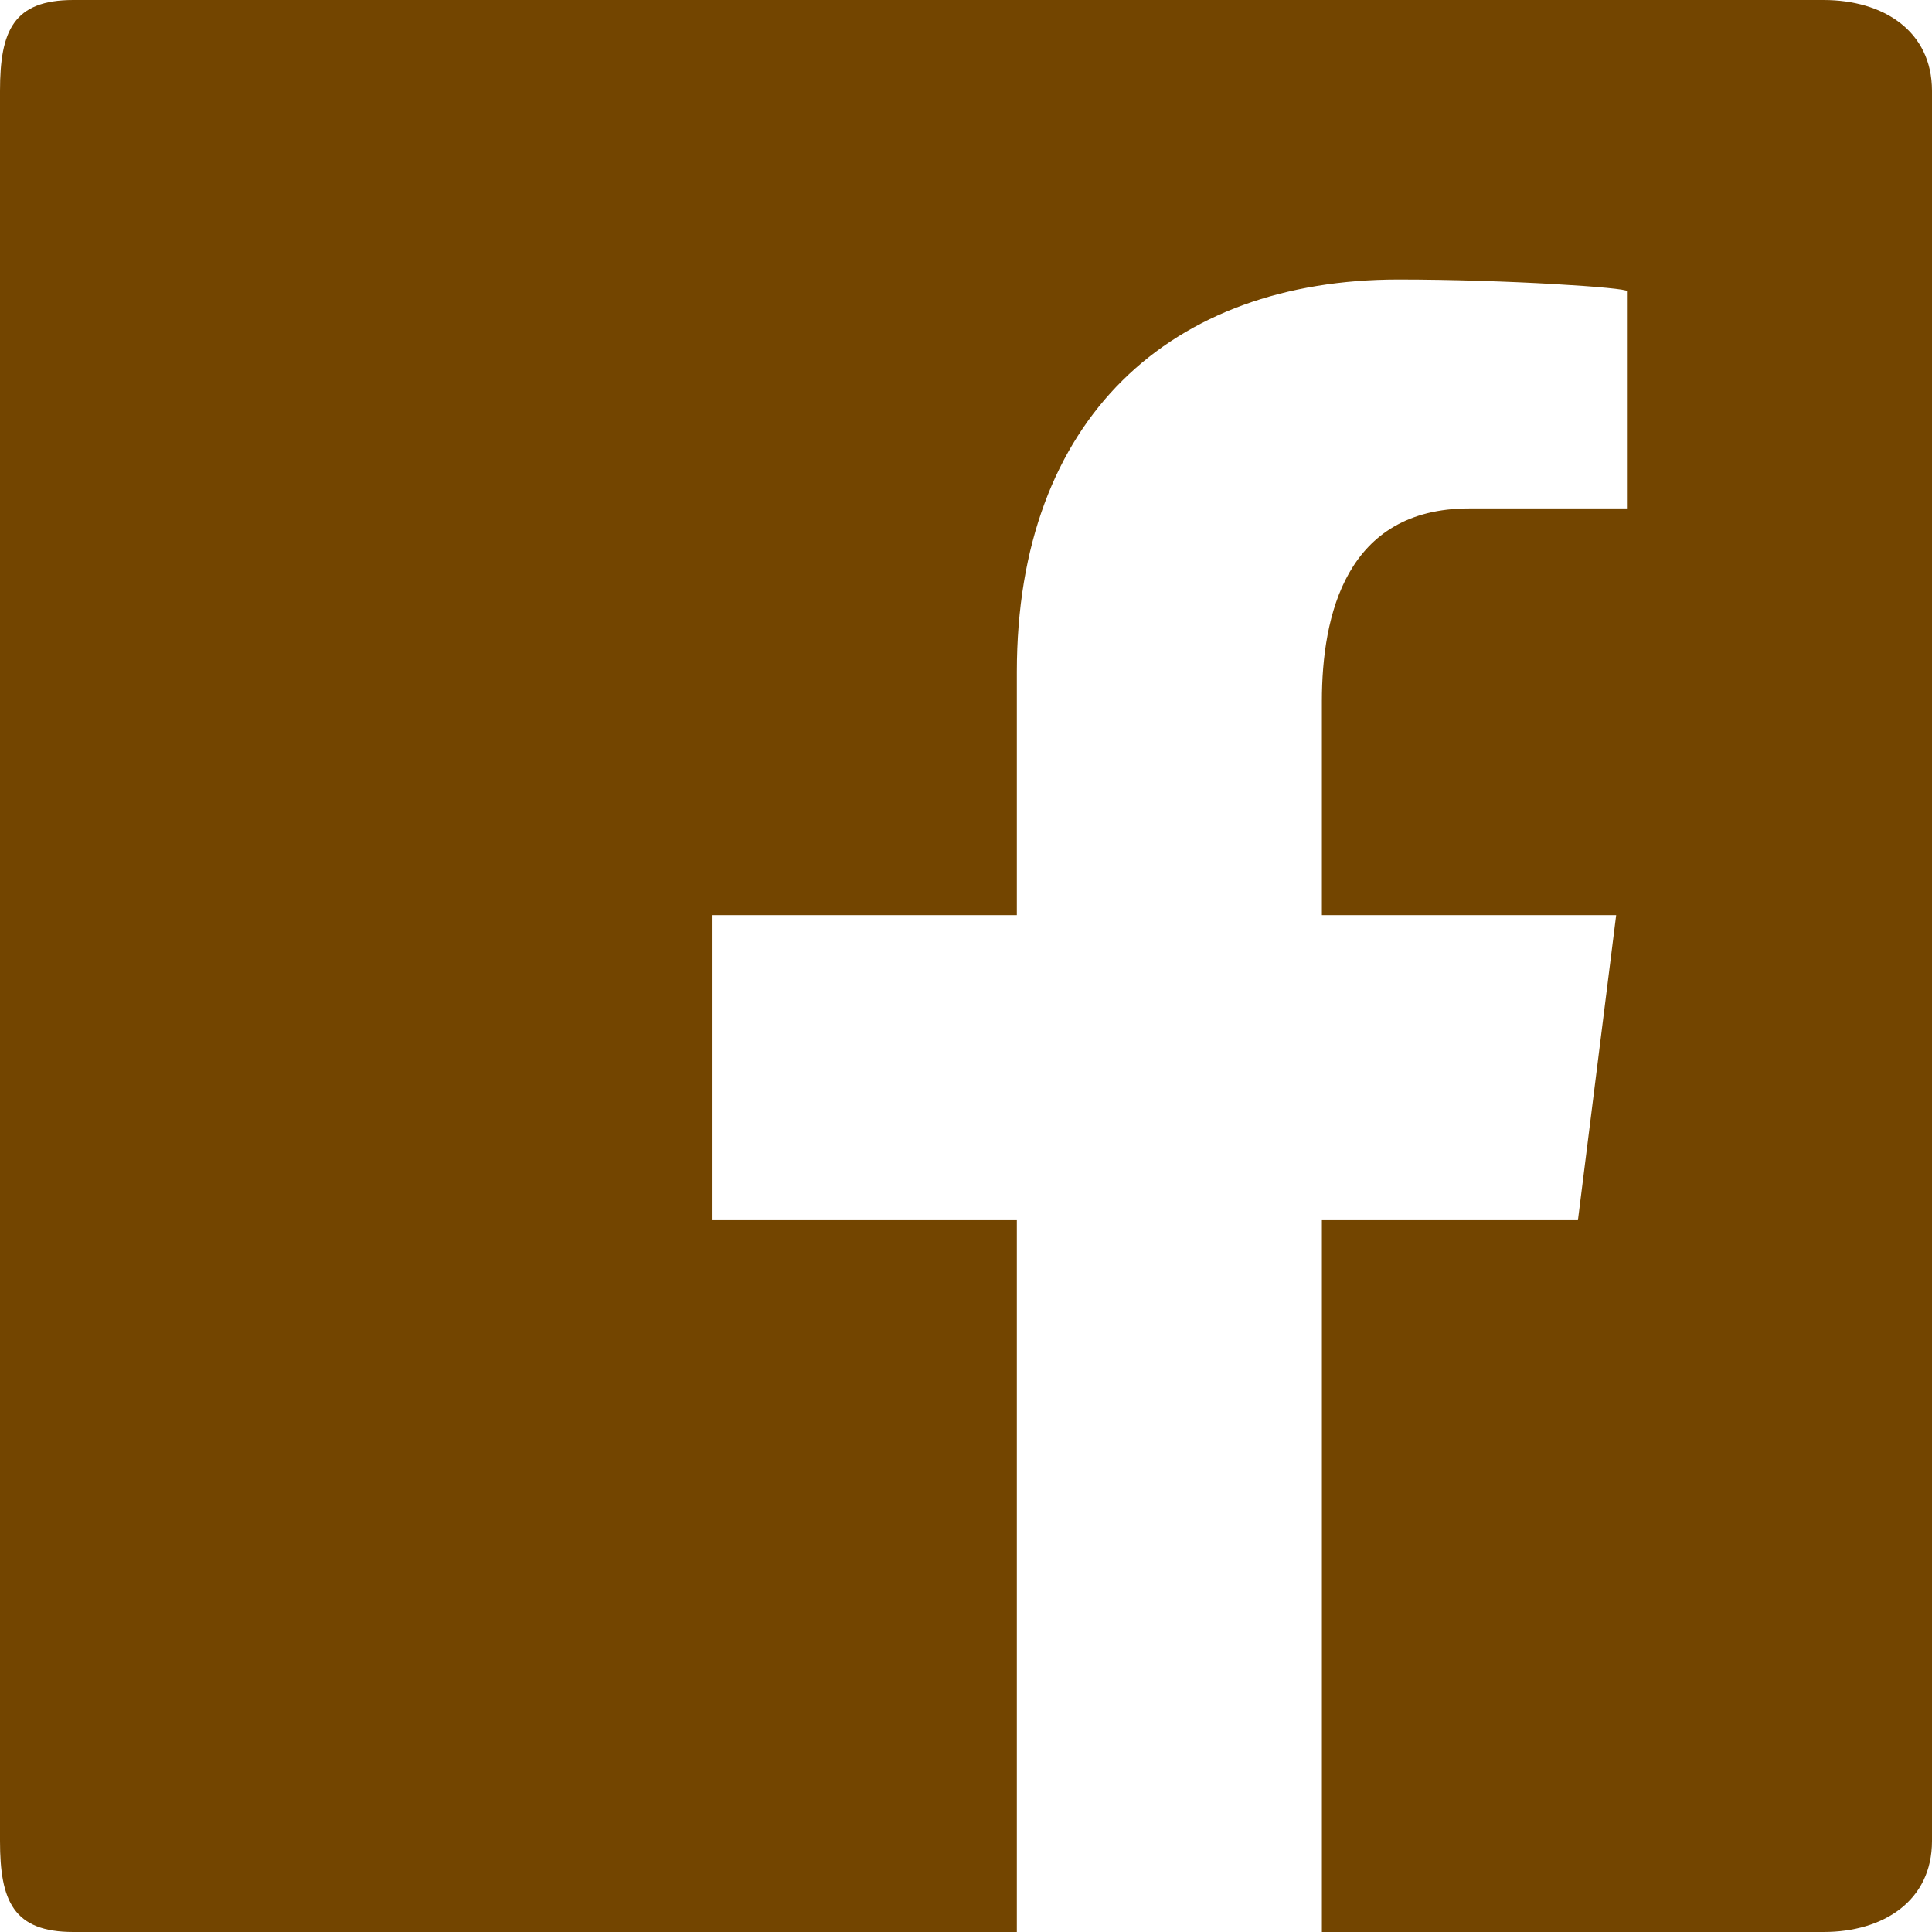 <?xml version="1.0" encoding="utf-8"?>
<!-- Generator: Adobe Illustrator 16.0.4, SVG Export Plug-In . SVG Version: 6.00 Build 0)  -->
<!DOCTYPE svg PUBLIC "-//W3C//DTD SVG 1.1//EN" "http://www.w3.org/Graphics/SVG/1.1/DTD/svg11.dtd">
<svg version="1.1" id="レイヤー_1" xmlns="http://www.w3.org/2000/svg" xmlns:xlink="http://www.w3.org/1999/xlink" x="0px"
	 y="0px" width="19px" height="19px" viewBox="0 0 19 19" enable-background="new 0 0 19 19" xml:space="preserve">
<path fill="#734500" d="M17.934,0H0.721C0.131,0,0,0.304,0,0.894v17.211C0,18.695,0.131,19,0.721,19H10v-7H7V9h3V6.608
	c0-2.5,1.521-3.859,3.752-3.859c1.066,0,2.248,0.08,2.248,0.114V5h-1.551C13.237,5,13,6.052,13,6.896V9h2.894l-0.376,3H13v7h4.934
	C18.521,19,19,18.695,19,18.105V0.894C19,0.304,18.521,0,17.934,0z"/>
</svg>
